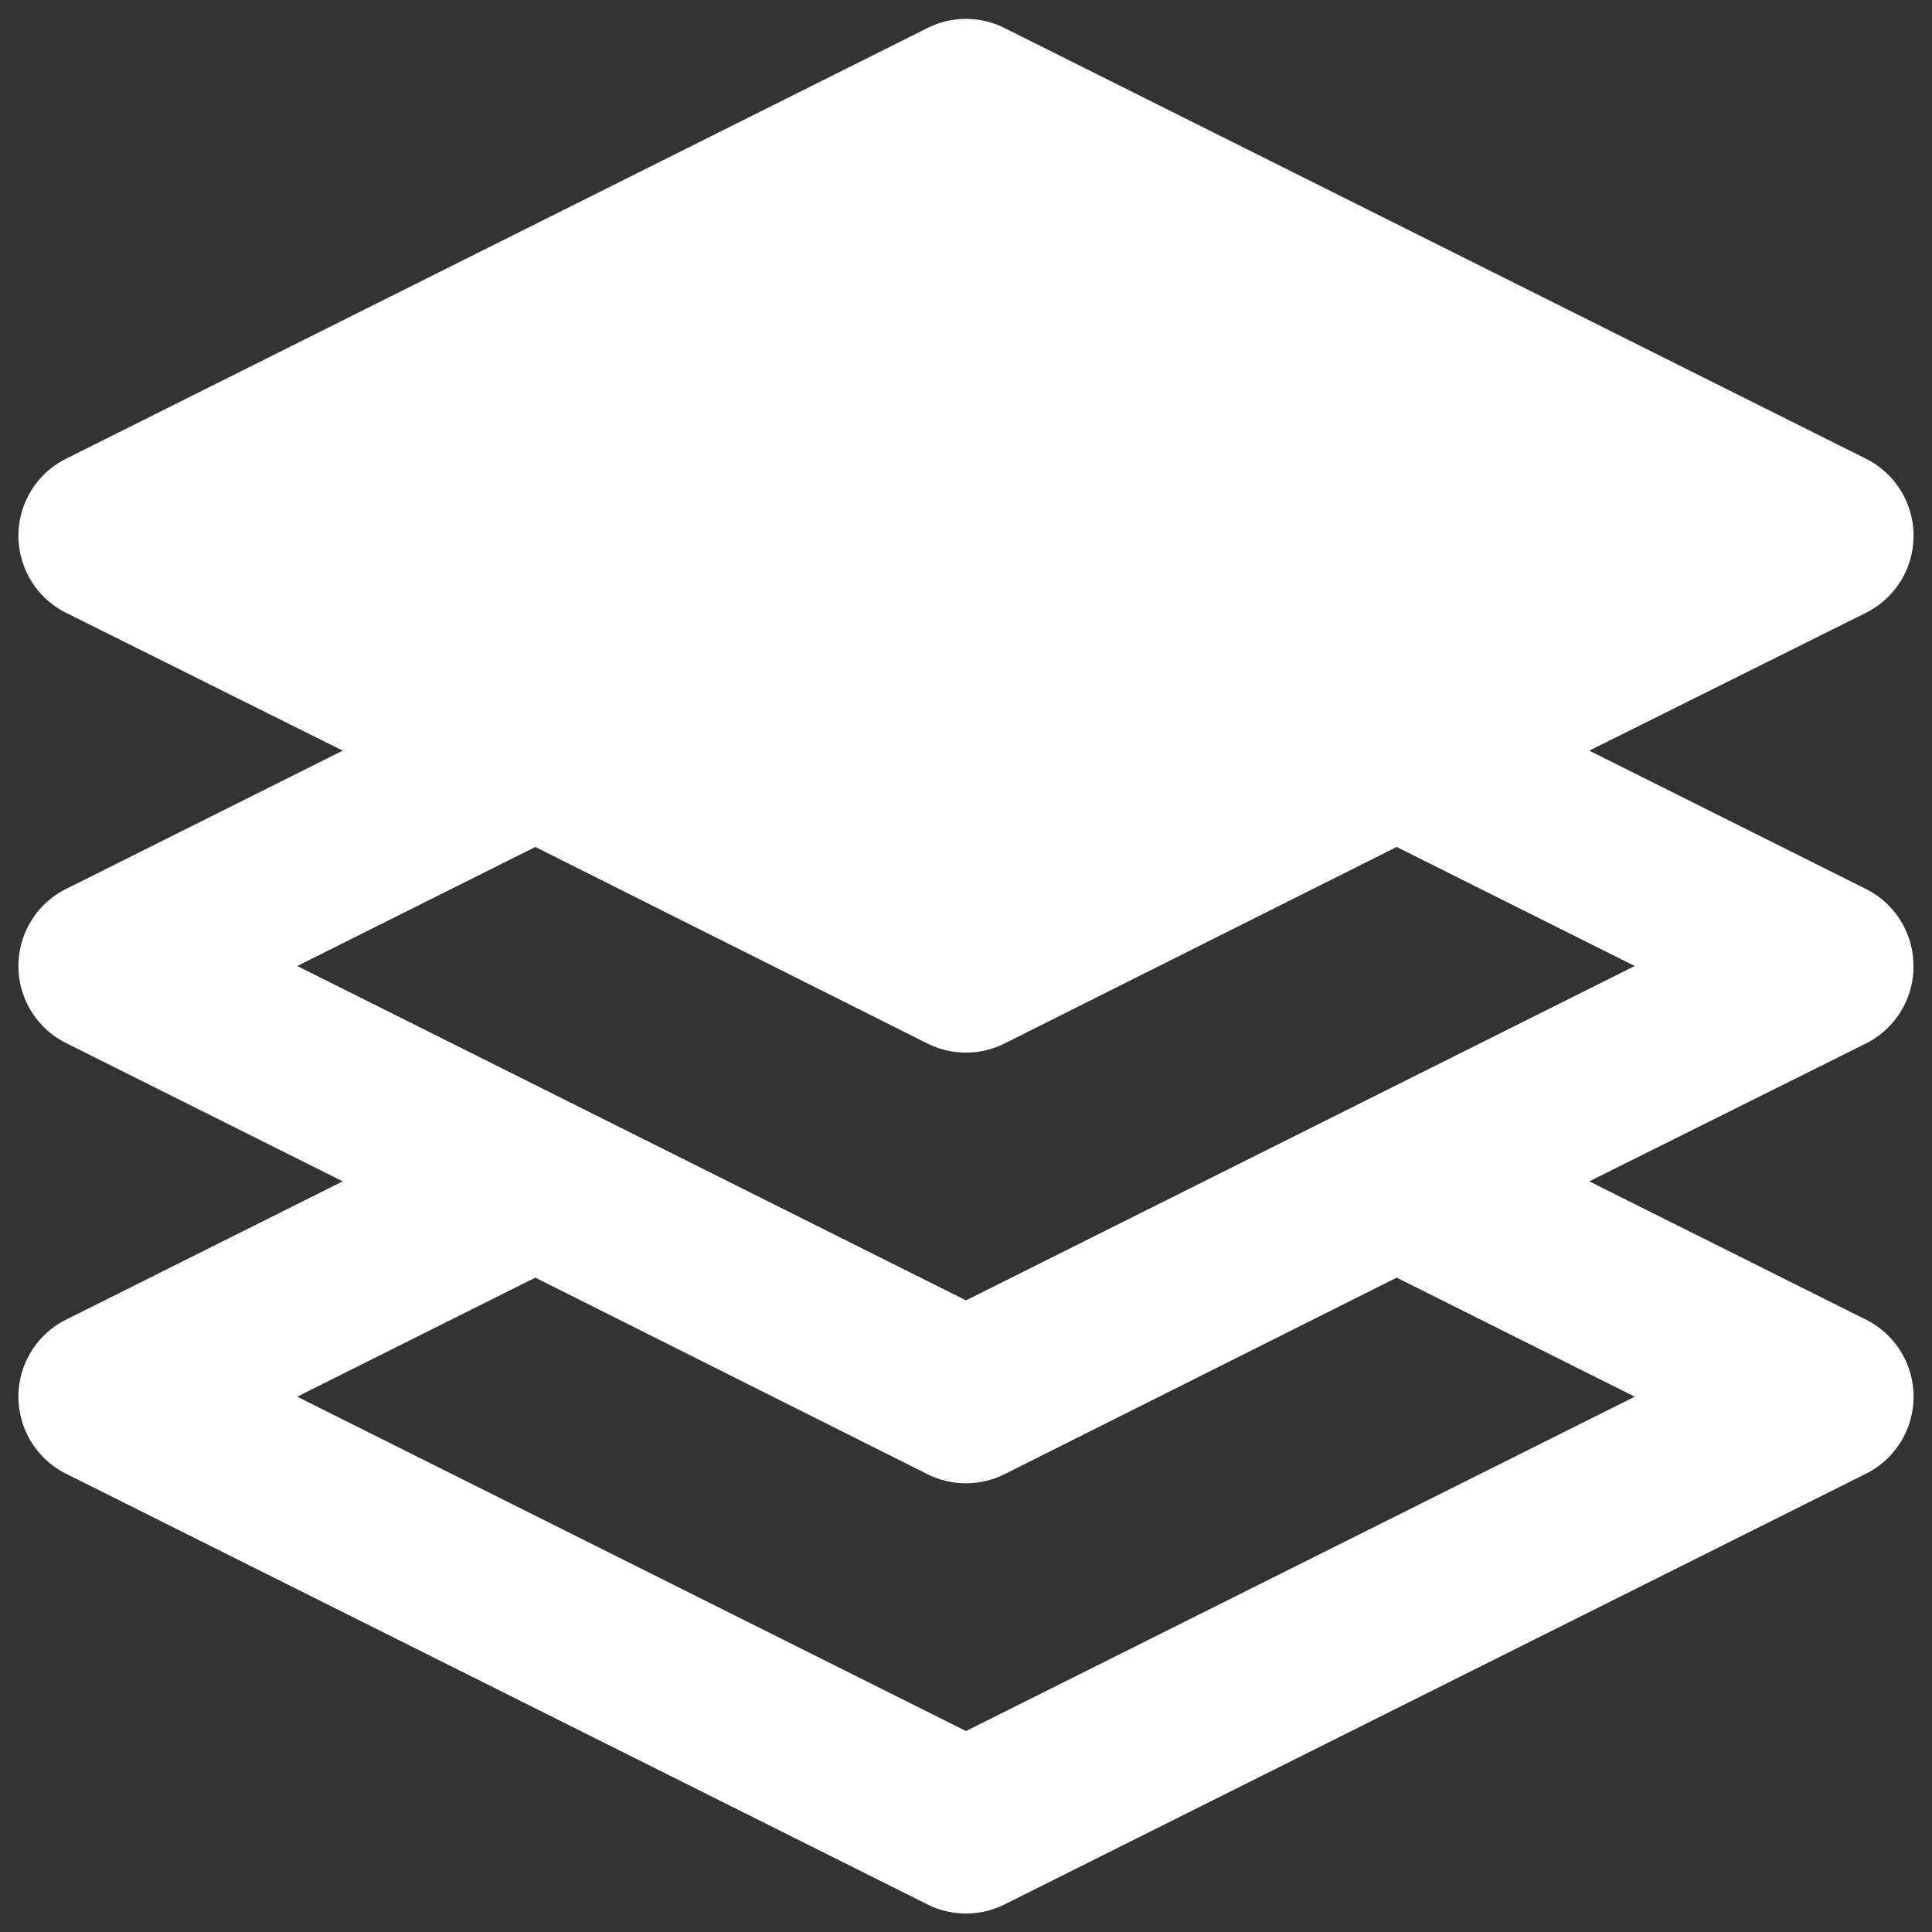 <svg xmlns="http://www.w3.org/2000/svg" version="1.1" xmlns:xlink="http://www.w3.org/1999/xlink" width="512" height="512" x="0" y="0" viewBox="0 0 24 24" style="enable-background:new 0 0 512 512" xml:space="preserve" class=""><rect x="0" y="0" width="24" height="24" fill="#333333" stroke="none"/><g transform="matrix(1.07,0,0,1.07,-0.84,-0.84)"><path d="M23 12a1 1 0 0 0-.553-.895L19.236 9.5l3.211-1.6a1 1 0 0 0 0-1.79l-10-5a1 1 0 0 0-.894 0l-10 5a1 1 0 0 0 0 1.79l3.211 1.6-3.211 1.605a1 1 0 0 0 0 1.79L4.764 14.5l-3.211 1.605a1 1 0 0 0 0 1.79l10 5a1 1 0 0 0 .894 0l10-5a1 1 0 0 0 0-1.79L19.236 14.5l3.211-1.6A1 1 0 0 0 23 12zm-3.236 5L12 20.882 4.236 17 7 15.618l4.553 2.282a1 1 0 0 0 .894 0L17 15.618zM12 15.882 4.236 12 7 10.618l4.553 2.282a1 1 0 0 0 .894 0L17 10.618 19.764 12z" fill="#ffffff" opacity="1" data-original="#000000" class=""></path></g></svg>